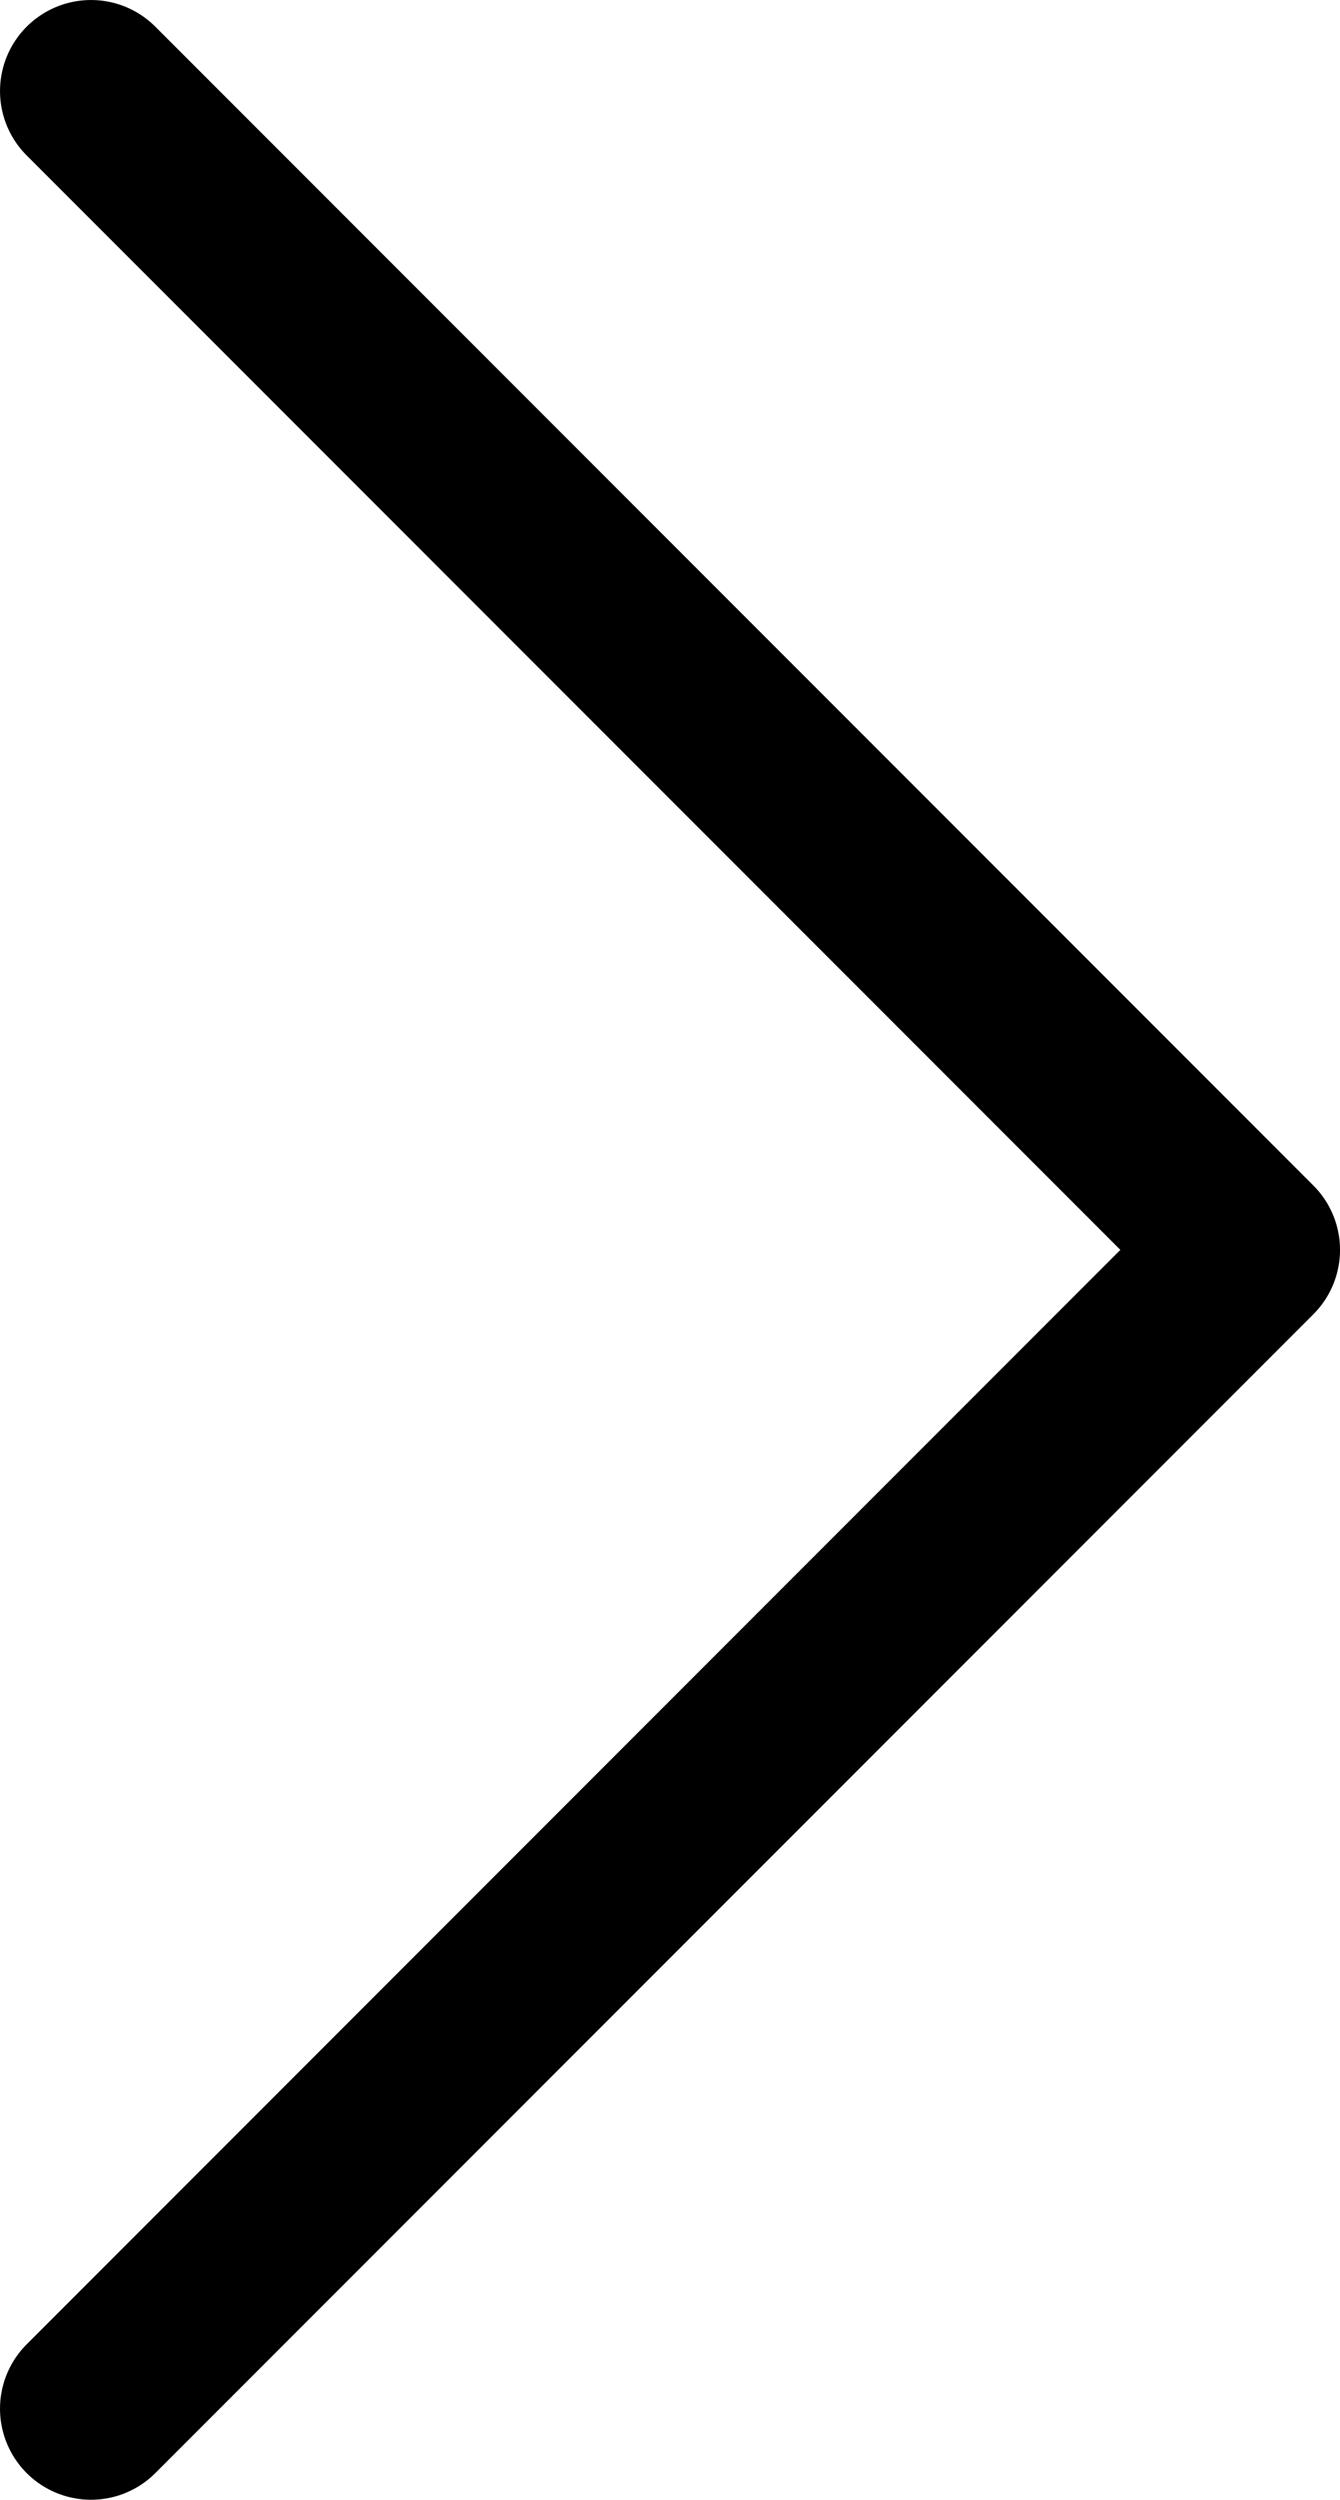 <?xml version="1.0" encoding="UTF-8"?><svg id="_レイヤー_2" xmlns="http://www.w3.org/2000/svg" viewBox="0 0 45.826 85.429"><defs><style>.cls-1{fill:none;stroke:#000;stroke-linecap:round;stroke-linejoin:round;stroke-width:6.223px;}</style></defs><g id="_レイヤー_4"><polyline id="arrow_x5F_right" class="cls-1" points="3.112 82.318 42.715 42.715 3.112 3.112"/></g></svg>